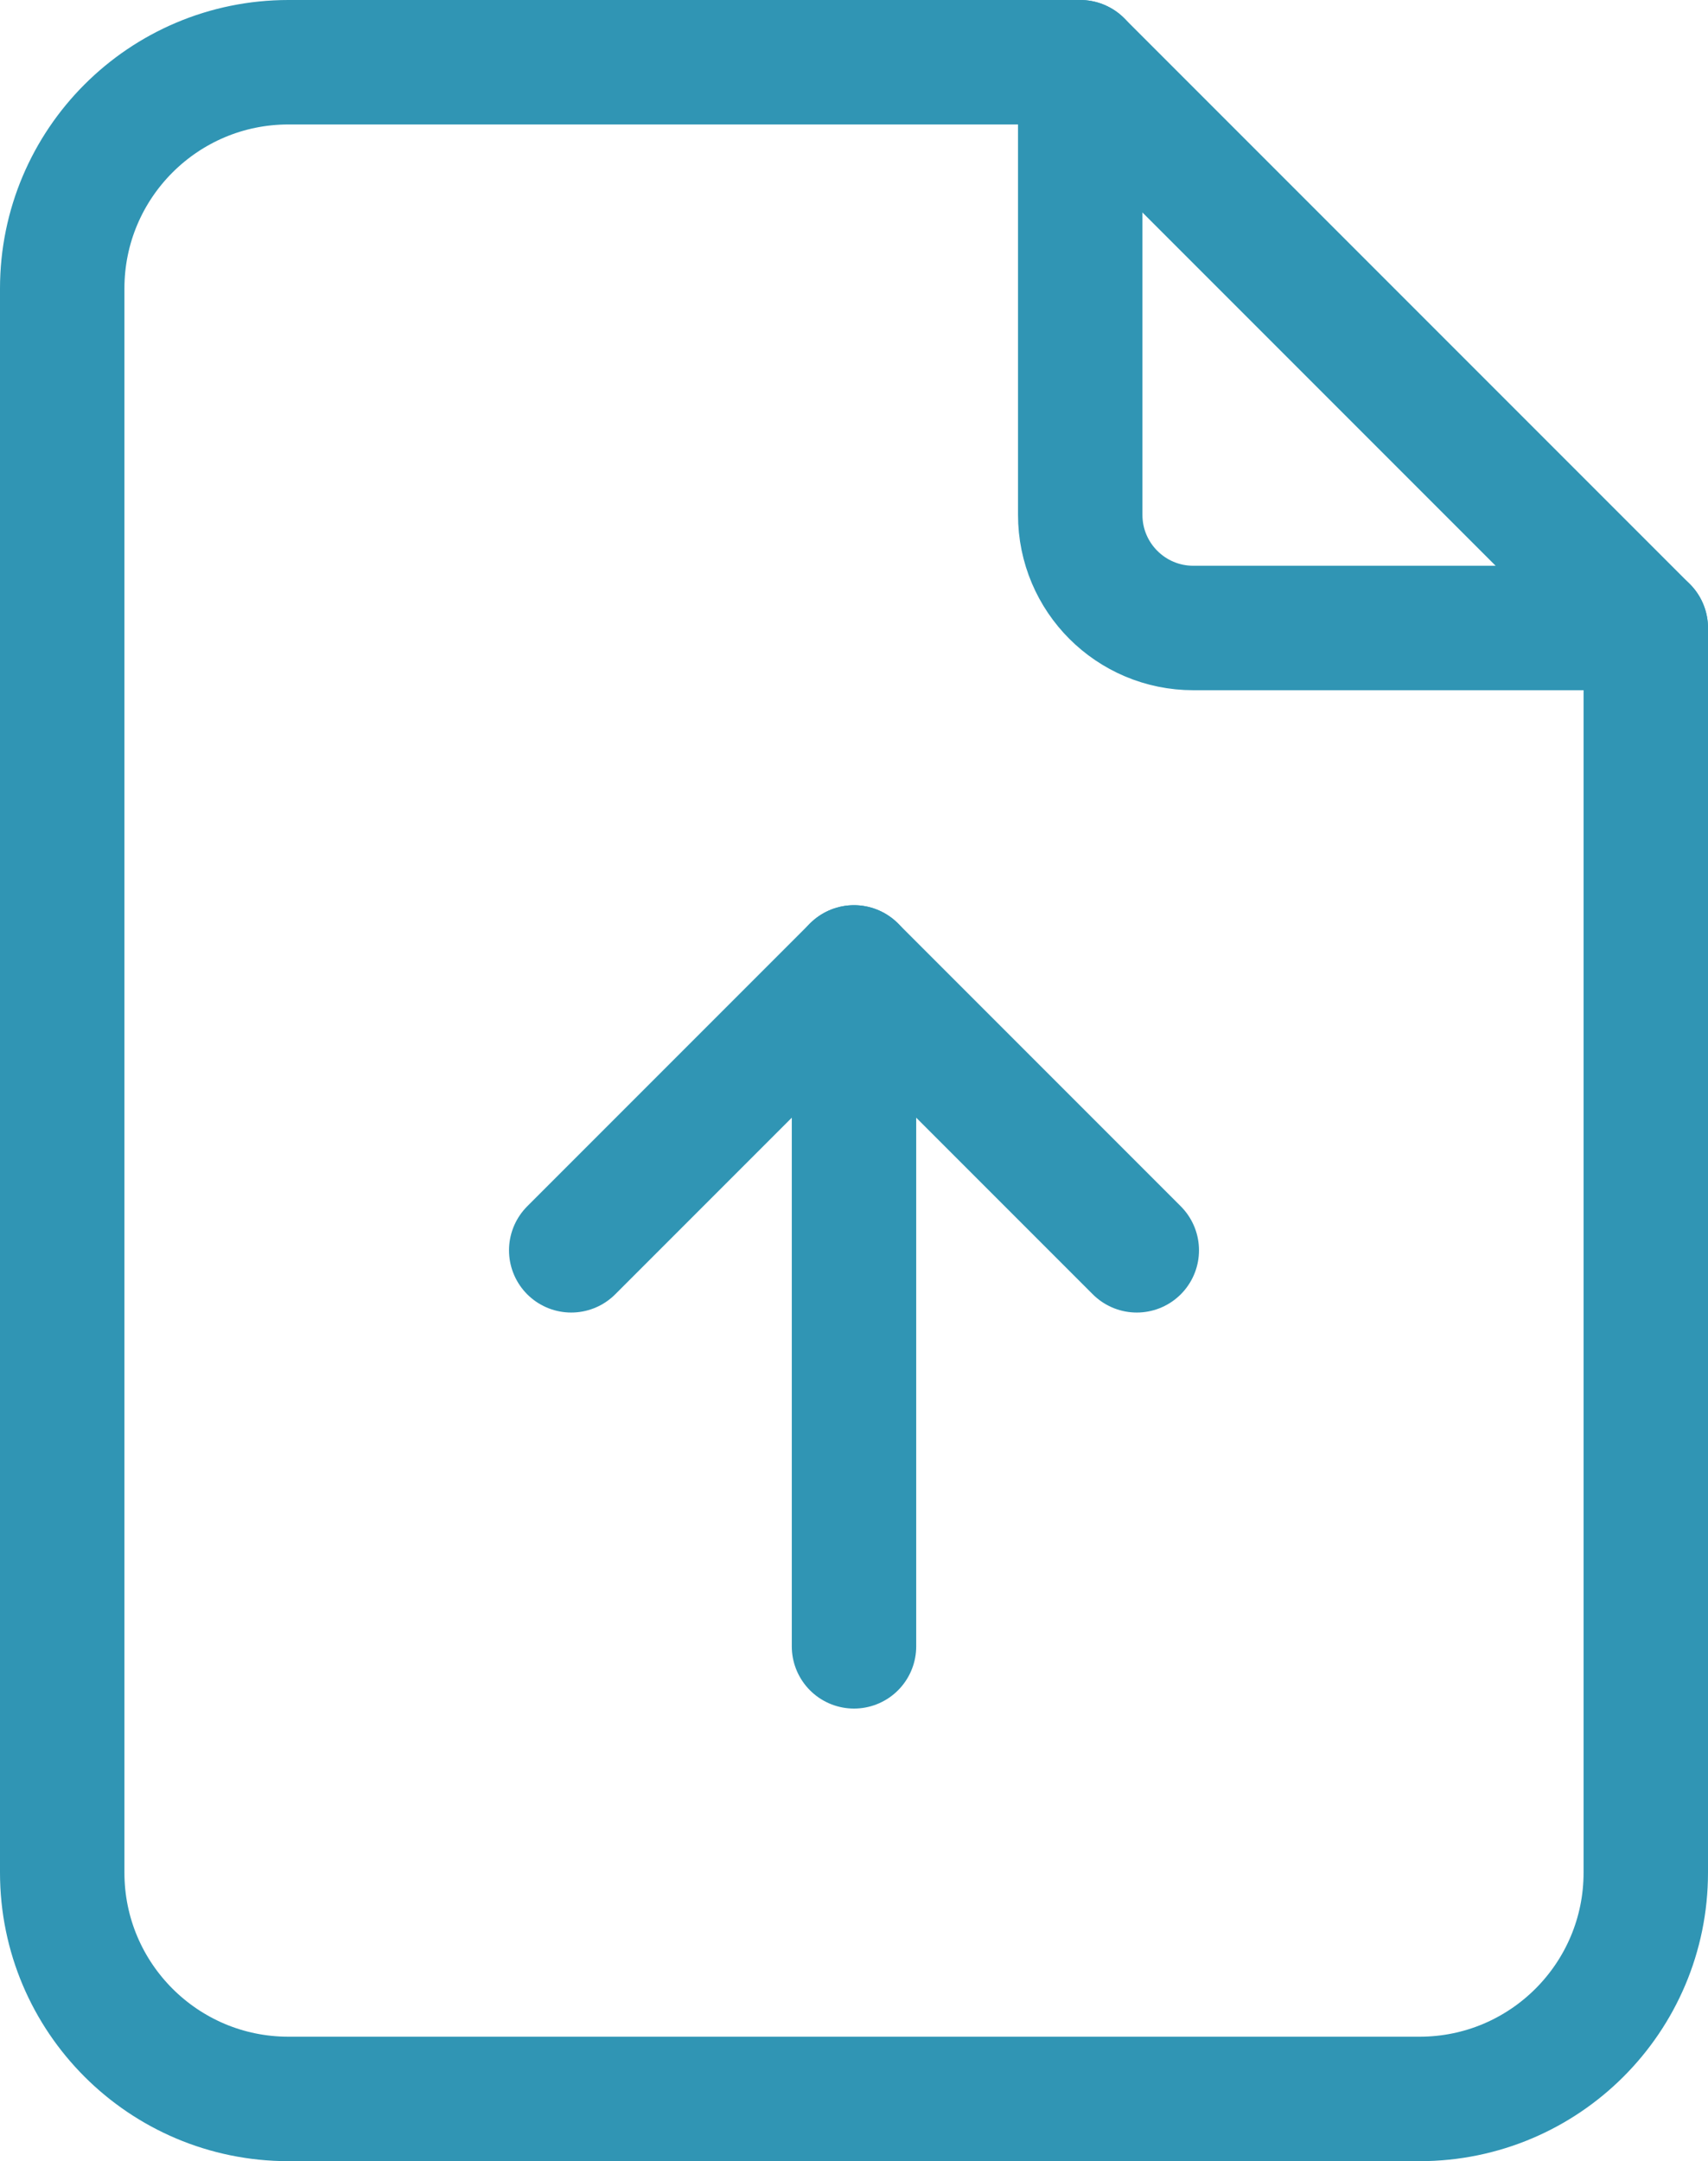 <?xml version="1.0" encoding="UTF-8"?>
<svg width="30.2px" height="38.2px" viewBox="0 0 30.2 38.2" version="1.1" xmlns="http://www.w3.org/2000/svg" xmlns:xlink="http://www.w3.org/1999/xlink">
    <title>icon-一键提交</title>
    <g id="页面-1" stroke="none" stroke-width="1" fill="none" fill-rule="evenodd">
        <g id="产品/邓白氏注册" transform="translate(-794.9, -2928.9)">
            <g id="编组-5" transform="translate(0, 2616)">
                <g id="服务优势/子模块1" transform="translate(360, 176)">
                    <g id="编组-1" transform="translate(300, 102)">
                        <g id="data1" transform="translate(74, 10)">
                            <g id="icon-一键提交" transform="translate(52, 20)">
                                <polygon id="路径" points="0 0 48 0 48 48 0 48"></polygon>
                                <path d="M28,6 L28,14 C28,15.105 28.895,16 30,16 L38,16" id="路径" stroke="#3095B4" stroke-width="2.2" stroke-linecap="round" stroke-linejoin="round"></path>
                                <path d="M34,42 L14,42 C11.791,42 10,40.209 10,38 L10,10 C10,7.791 11.791,6 14,6 L28,6 L38,16 L38,38 C38,40.209 36.209,42 34,42 Z" id="路径" stroke="#3095B4" stroke-width="2.2" stroke-linecap="round" stroke-linejoin="round"></path>
                                <line x1="24" y1="22" x2="24" y2="34" id="路径" stroke="#3095B4" stroke-width="2.2" stroke-linecap="round" stroke-linejoin="round"></line>
                                <polyline id="路径" stroke="#3095B4" stroke-width="2.2" stroke-linecap="round" stroke-linejoin="round" points="19 27 24 22 29 27"></polyline>
                            </g>
                        </g>
                    </g>
                </g>
            </g>
        </g>
    </g>
</svg>